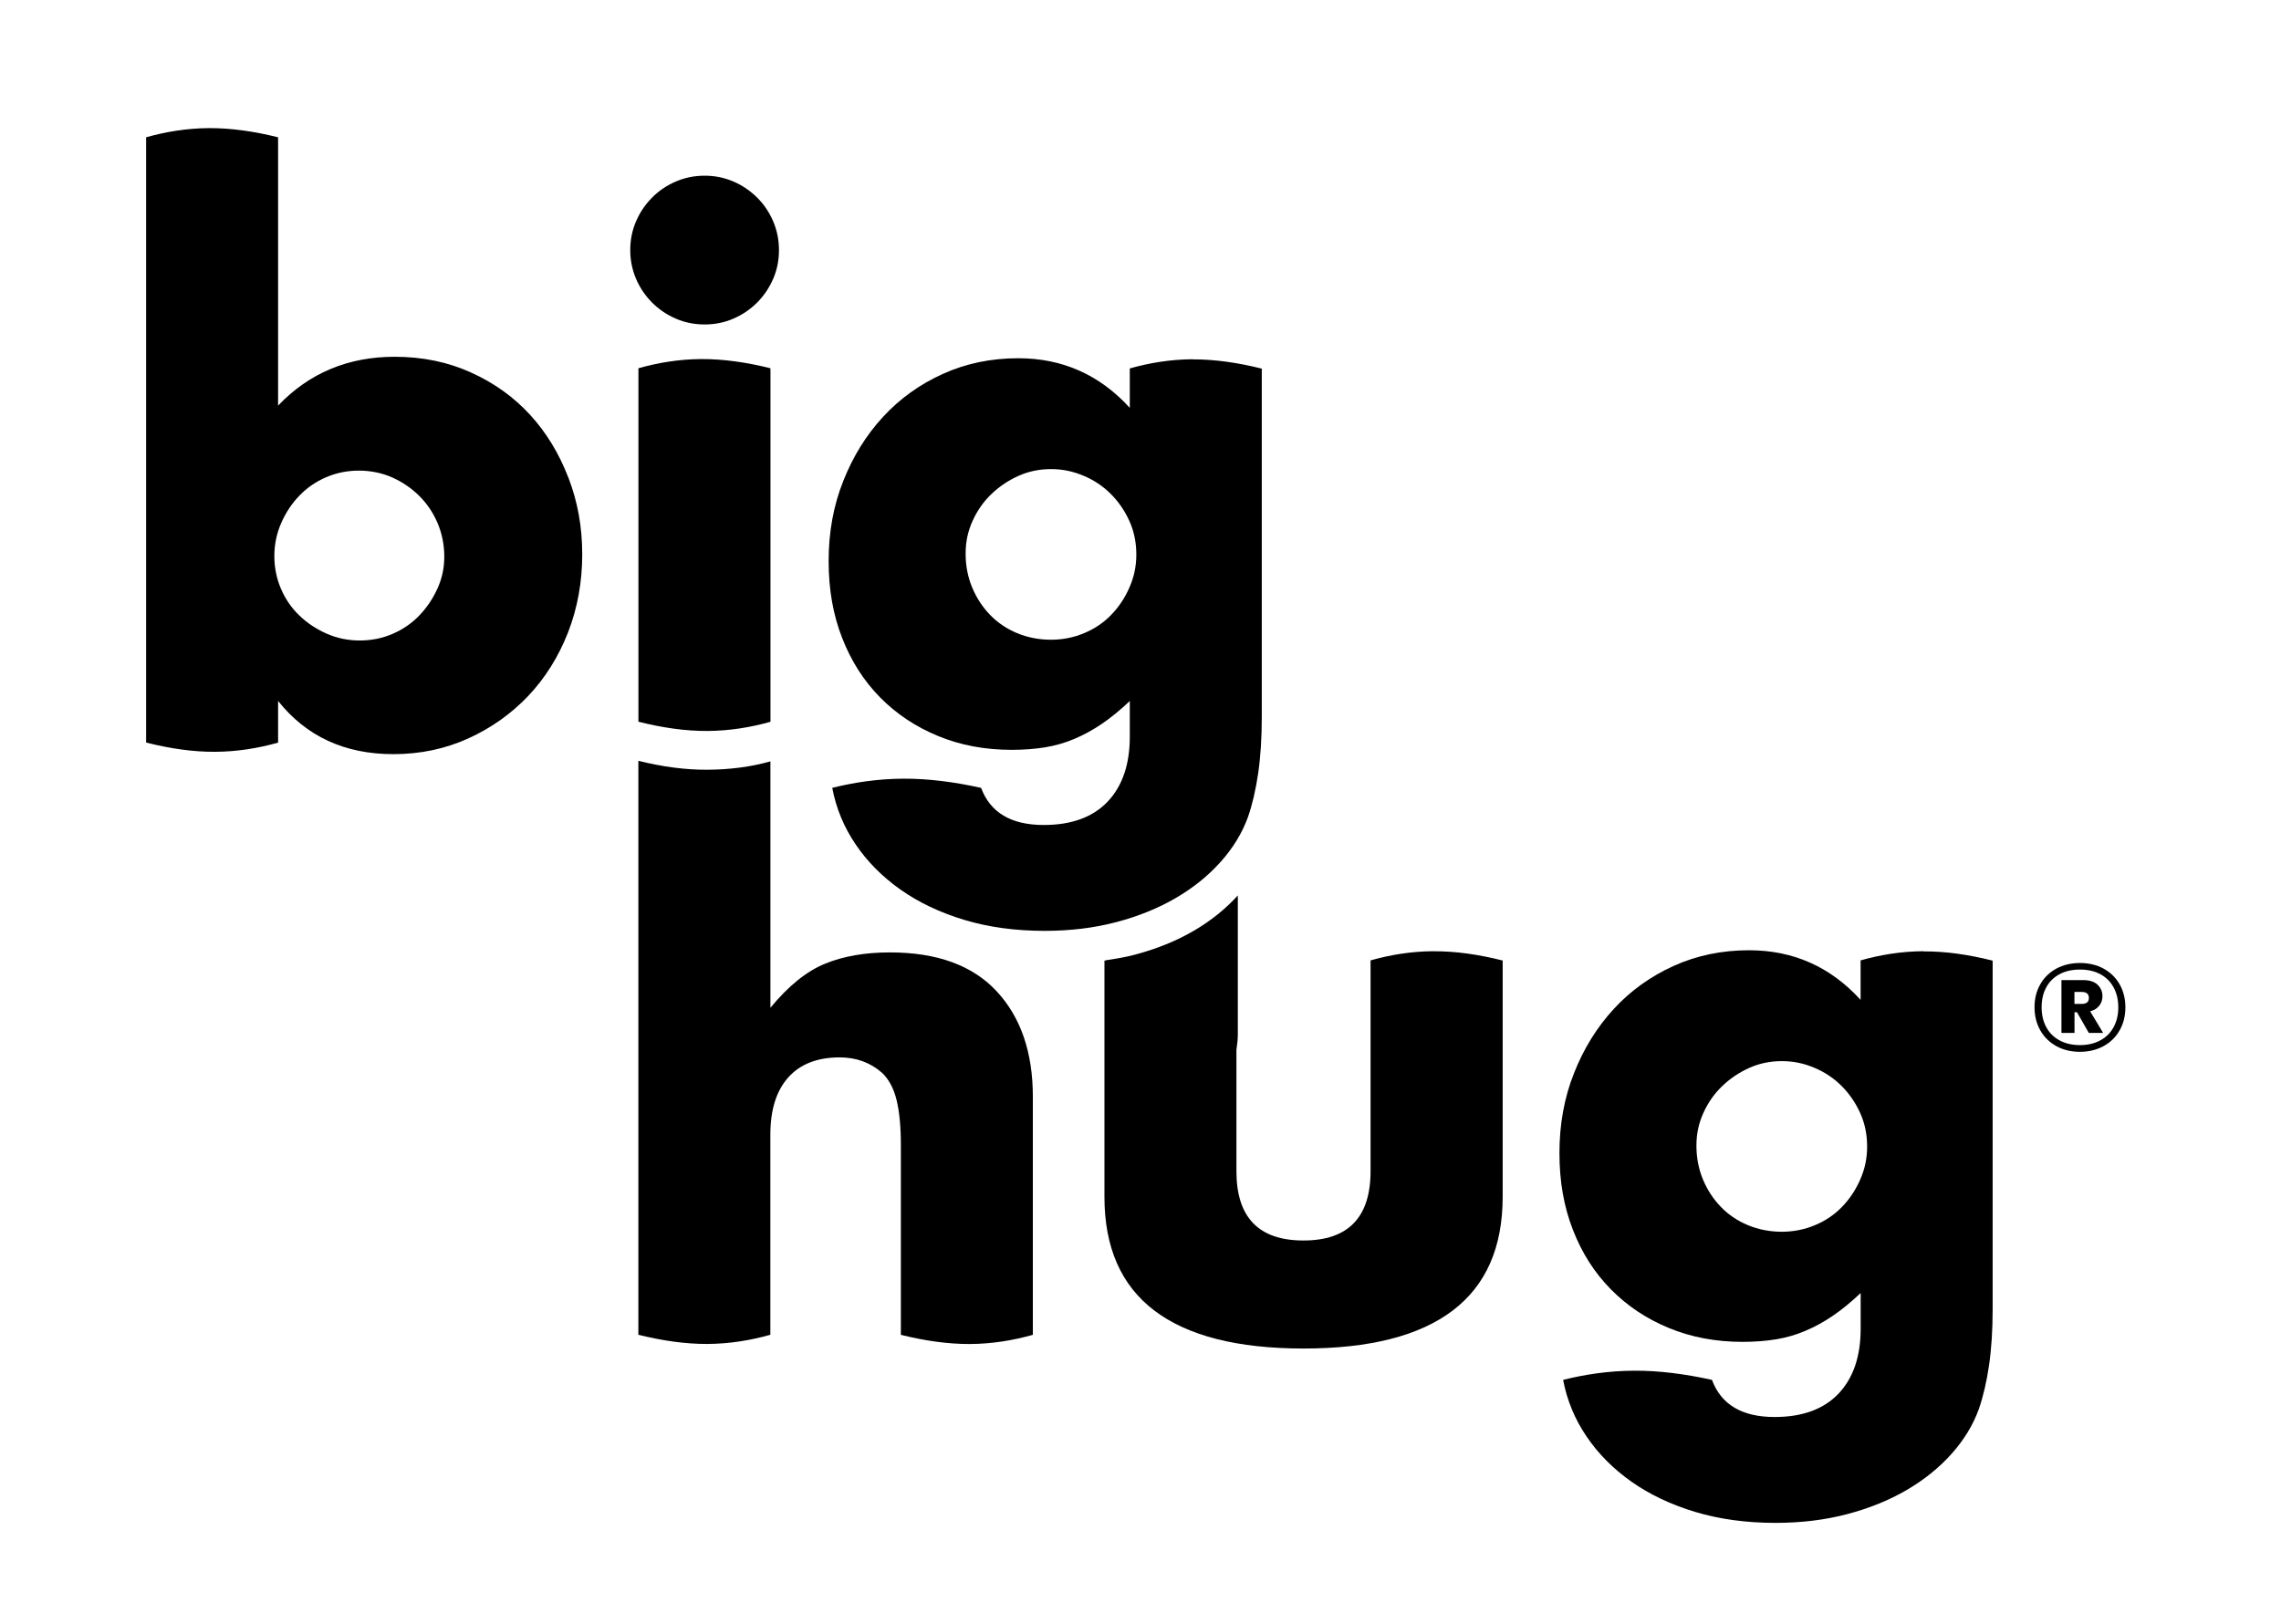 <svg viewBox="0 0 360 256.28" xmlns="http://www.w3.org/2000/svg" id="Layer_1"><g><path d="m99.47,39.47c0-1.61.3-3.12.92-4.55.61-1.42,1.46-2.66,2.53-3.74,1.07-1.08,2.32-1.92,3.74-2.53,1.42-.61,2.93-.92,4.55-.92s3.12.31,4.54.92,2.66,1.46,3.74,2.53,1.92,2.32,2.53,3.74c.61,1.42.92,2.94.92,4.55s-.3,3.13-.92,4.55c-.62,1.42-1.46,2.66-2.53,3.74-1.08,1.07-2.32,1.92-3.74,2.53-1.42.62-2.93.92-4.54.92s-3.13-.3-4.55-.92c-1.42-.61-2.67-1.46-3.74-2.53s-1.92-2.32-2.53-3.74-.92-2.94-.92-4.55Z"></path><path d="m188.26,56.7c-3.58.02-6.9.59-9.95,1.45h0v6.22c-4.76-5.22-10.62-7.83-17.61-7.83-4.3,0-8.27.83-11.91,2.48-3.64,1.65-6.79,3.91-9.44,6.79-2.65,2.88-4.74,6.25-6.27,10.13-1.54,3.87-2.3,8.07-2.3,12.6s.71,8.5,2.13,12.14c1.42,3.65,3.41,6.77,5.98,9.38,2.57,2.61,5.62,4.65,9.15,6.1,3.53,1.46,7.4,2.19,11.63,2.19,1.91,0,3.68-.14,5.29-.4,1.61-.27,3.15-.71,4.6-1.33,1.46-.61,2.9-1.4,4.32-2.36,1.42-.96,2.89-2.16,4.43-3.62v5.64c0,4.37-1.17,7.79-3.5,10.25-2.34,2.45-5.7,3.68-10.08,3.68-5.14,0-8.44-1.96-9.89-5.86h0c-4.26-.94-8.35-1.47-12.27-1.45-4.04.02-7.78.59-11.22,1.45h0s0,0,0,0c.61,3.22,1.84,6.2,3.69,8.92,1.84,2.73,4.2,5.1,7.08,7.14,2.88,2.03,6.23,3.62,10.07,4.78,3.83,1.15,8.06,1.73,12.66,1.73,4.07,0,7.84-.46,11.33-1.38,3.49-.92,6.62-2.19,9.38-3.8,2.76-1.61,5.12-3.51,7.08-5.7,1.96-2.19,3.4-4.55,4.32-7.08.69-2,1.23-4.3,1.61-6.91.38-2.61.57-5.56.57-8.86v-55.01h0c-3.77-.94-7.41-1.47-10.88-1.46Zm-10.01,36.04c-.73,1.65-1.69,3.09-2.88,4.31-1.19,1.23-2.61,2.19-4.26,2.88-1.65.69-3.39,1.04-5.24,1.04s-3.7-.35-5.35-1.04c-1.65-.69-3.07-1.65-4.26-2.88-1.19-1.23-2.13-2.66-2.82-4.31-.69-1.65-1.04-3.43-1.04-5.35s.37-3.57,1.1-5.18,1.7-3.01,2.94-4.2c1.23-1.19,2.64-2.15,4.25-2.88,1.61-.73,3.34-1.09,5.18-1.09s3.47.35,5.12,1.04c1.65.69,3.09,1.65,4.32,2.88,1.23,1.23,2.2,2.65,2.93,4.26.73,1.61,1.1,3.38,1.1,5.29s-.37,3.59-1.1,5.24Z"></path><path d="m89.69,75.36c-1.46-3.8-3.47-7.1-6.04-9.9-2.57-2.8-5.68-5.03-9.32-6.67-3.64-1.65-7.65-2.48-12.03-2.48-7.37,0-13.51,2.57-18.41,7.71V21.67h0s0,0,0,0c-3.77-.94-7.41-1.46-10.88-1.45-3.58.02-6.9.59-9.95,1.45h0v95.53h0c3.77.95,7.41,1.48,10.88,1.46,3.58-.02,6.9-.59,9.95-1.45h0v-6.58c4.45,5.6,10.51,8.4,18.19,8.4,4.22,0,8.15-.82,11.8-2.47,3.64-1.65,6.81-3.9,9.5-6.73,2.68-2.84,4.77-6.18,6.27-10.01,1.49-3.84,2.24-7.94,2.24-12.32s-.73-8.34-2.19-12.14Zm-20.66,17.55c-.73,1.62-1.69,3.03-2.88,4.26-1.19,1.23-2.59,2.19-4.2,2.88-1.61.69-3.33,1.04-5.18,1.04s-3.59-.36-5.24-1.09c-1.65-.73-3.09-1.69-4.31-2.88-1.23-1.18-2.19-2.59-2.88-4.2-.69-1.61-1.04-3.33-1.04-5.17s.37-3.59,1.1-5.24c.73-1.65,1.69-3.09,2.88-4.31,1.19-1.23,2.59-2.19,4.2-2.88,1.61-.69,3.34-1.04,5.18-1.04s3.68.37,5.29,1.1c1.61.73,3.03,1.7,4.26,2.93,1.23,1.23,2.19,2.67,2.88,4.32.69,1.65,1.03,3.4,1.03,5.24s-.37,3.45-1.09,5.06Z"></path><path d="m226.26,150.13c-3.58.02-6.9.59-9.95,1.45h0v33.27c0,7.29-3.53,10.94-10.59,10.94s-10.58-3.64-10.58-10.94v-19.13c.14-.92.22-1.77.22-2.5v-21.89c-1.93,2.13-4.24,3.99-6.94,5.57-2.76,1.61-5.89,2.88-9.38,3.8-1.44.38-2.97.63-4.51.86v.04h-.22v37.29c0,7.98,2.62,13.97,7.88,17.96s13.1,5.99,23.54,5.99,18.28-2,23.54-5.99,7.89-9.98,7.89-17.96v-37.29h0c-3.77-.95-7.41-1.48-10.88-1.46Z"></path><path d="m303.6,150.13c-3.58.02-6.9.59-9.95,1.45h0v2.33h0v3.9c-4.76-5.22-10.62-7.83-17.61-7.83-4.3,0-8.27.83-11.91,2.48s-6.79,3.91-9.44,6.79c-2.65,2.88-4.74,6.25-6.27,10.13-1.54,3.87-2.3,8.07-2.3,12.6s.71,8.5,2.13,12.14c1.42,3.65,3.41,6.77,5.99,9.38,2.57,2.61,5.62,4.65,9.15,6.1,3.53,1.46,7.4,2.19,11.63,2.19,1.91,0,3.68-.14,5.29-.4,1.61-.27,3.15-.71,4.6-1.33,1.46-.61,2.9-1.4,4.32-2.36,1.42-.96,2.89-2.16,4.43-3.62v5.64c0,4.37-1.17,7.79-3.5,10.25-2.34,2.45-5.7,3.68-10.08,3.68-5.14,0-8.44-1.96-9.89-5.86h0c-4.26-.94-8.35-1.47-12.27-1.45-4.04.02-7.78.59-11.22,1.45h0s0,0,0,0c.61,3.22,1.84,6.2,3.69,8.92,1.84,2.73,4.2,5.1,7.08,7.14,2.88,2.03,6.23,3.62,10.07,4.78,3.83,1.15,8.06,1.73,12.66,1.73,4.07,0,7.84-.46,11.33-1.38,3.49-.92,6.62-2.19,9.38-3.8,2.76-1.61,5.12-3.51,7.08-5.7,1.96-2.19,3.4-4.55,4.32-7.08.69-2,1.23-4.3,1.61-6.91.38-2.61.57-5.56.57-8.86v-52.69h0v-2.32h0c-3.77-.95-7.41-1.48-10.88-1.46Zm-10.01,36.05c-.73,1.65-1.69,3.09-2.88,4.31-1.19,1.23-2.61,2.19-4.26,2.88-1.65.69-3.39,1.04-5.24,1.04s-3.7-.35-5.35-1.04c-1.65-.69-3.07-1.65-4.26-2.88-1.19-1.23-2.13-2.66-2.82-4.31-.69-1.65-1.04-3.43-1.04-5.35s.37-3.57,1.1-5.18c.73-1.61,1.7-3.01,2.94-4.2,1.23-1.19,2.64-2.15,4.25-2.88,1.61-.73,3.34-1.09,5.18-1.09s3.48.35,5.12,1.04c1.65.69,3.09,1.65,4.32,2.88,1.23,1.23,2.2,2.65,2.93,4.26.73,1.61,1.1,3.38,1.1,5.29s-.37,3.59-1.1,5.24Z"></path><path d="m157.32,156.48c-3.79-4.1-9.42-6.16-16.86-6.16-3.91,0-7.32.59-10.24,1.78-2.92,1.19-5.79,3.51-8.63,6.96v-38.89c-3.05.86-6.37,1.3-9.96,1.32-3.47.02-7.1-.47-10.88-1.41v90.59c3.78.94,7.41,1.46,10.88,1.45,3.58-.02,6.9-.59,9.95-1.45v-31.58c0-3.91.94-6.92,2.82-9.03,1.88-2.11,4.59-3.17,8.12-3.17,2.6,0,4.83.81,6.67,2.42,1.07,1,1.84,2.42,2.3,4.26.46,1.84.69,4.26.69,7.25v27.53h0v2.33c3.77.94,7.41,1.46,10.88,1.45,3.58-.02,6.9-.59,9.95-1.45v-37.57c0-6.98-1.89-12.52-5.69-16.63Z"></path><path d="m121.6,58.56h-.01v-.44c-3.78-.94-7.41-1.46-10.88-1.45-3.58.02-6.9.59-9.95,1.45v55.79h0c3.78.95,7.41,1.48,10.88,1.46,3.58-.02,6.9-.59,9.95-1.45h0s.01-.01.01-.01v-55.35Z"></path></g><path d="m332,152.88c1.08.59,1.93,1.42,2.53,2.47.6,1.06.91,2.27.91,3.63s-.3,2.58-.91,3.64c-.6,1.07-1.45,1.9-2.53,2.49s-2.33.9-3.73.9-2.65-.3-3.73-.9-1.93-1.43-2.53-2.49c-.6-1.06-.91-2.28-.91-3.64s.3-2.57.91-3.63c.6-1.06,1.45-1.88,2.53-2.47,1.08-.59,2.33-.89,3.73-.89s2.65.3,3.73.89Zm-.53,11.33c.92-.49,1.62-1.19,2.11-2.09.49-.9.74-1.94.74-3.13s-.25-2.24-.74-3.15c-.49-.9-1.19-1.6-2.1-2.08-.91-.49-1.98-.73-3.21-.73s-2.31.24-3.22.73-1.62,1.18-2.1,2.08c-.49.9-.73,1.95-.73,3.15s.25,2.24.74,3.14c.49.9,1.19,1.59,2.1,2.08.91.49,1.98.74,3.21.74s2.29-.25,3.2-.74Zm-.15-5.49c-.32.43-.81.73-1.44.9l2.05,3.41h-2.26l-1.87-3.27h-.39v3.27h-2.06v-8.34h3.39c1.03,0,1.79.24,2.31.73.51.49.77,1.09.77,1.8,0,.57-.16,1.07-.49,1.5Zm-3.92-.27h1.13c.77,0,1.15-.31,1.15-.94s-.38-.95-1.15-.95h-1.13v1.89Z"></path></svg>